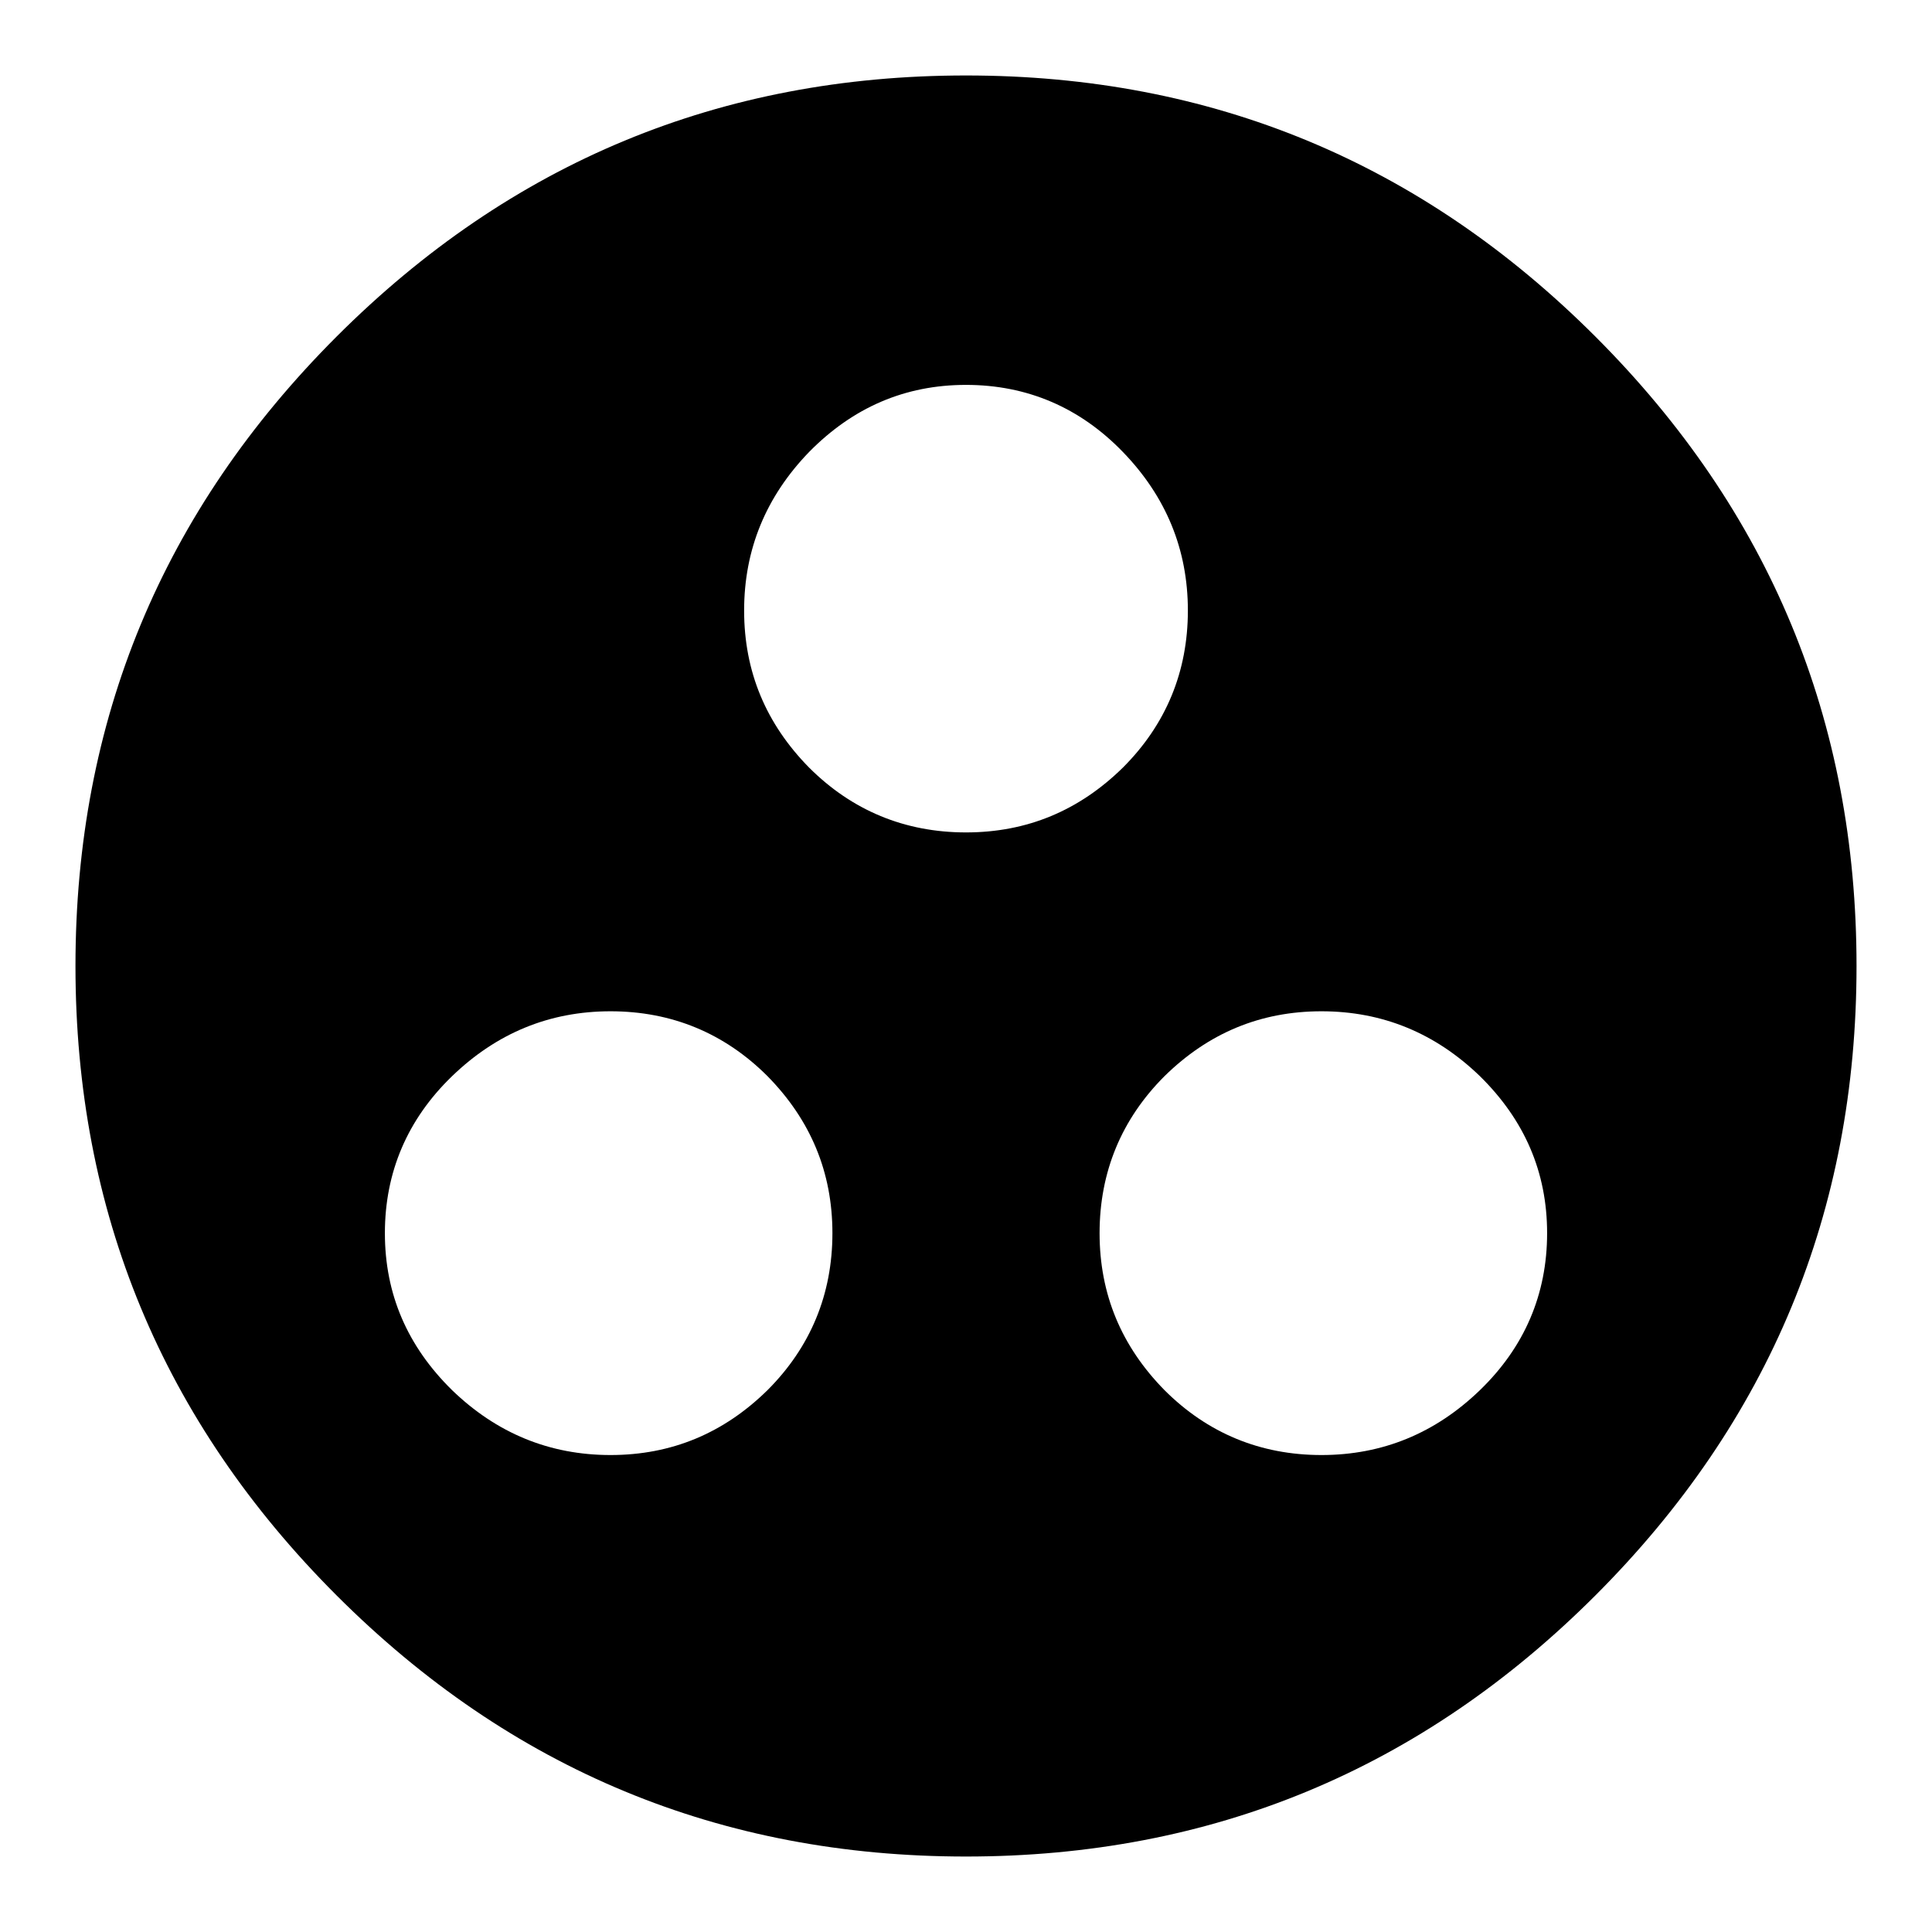<?xml version="1.0" encoding="utf-8"?>
<!-- Svg Vector Icons : http://www.onlinewebfonts.com/icon -->
<!DOCTYPE svg PUBLIC "-//W3C//DTD SVG 1.1//EN" "http://www.w3.org/Graphics/SVG/1.1/DTD/svg11.dtd">
<svg version="1.1" xmlns="http://www.w3.org/2000/svg" xmlns:xlink="http://www.w3.org/1999/xlink" x="0px" y="0px" viewBox="0 0 256 256" enable-background="new 0 0 256 256" xml:space="preserve">
<g> <path fill="#000000" d="M175.1,192.8c8.1,0,15.1-2.9,21-8.6c5.9-5.7,8.9-12.7,8.9-20.8s-3-15-8.9-20.8c-5.9-5.7-12.9-8.6-21-8.6 s-15,2.9-20.8,8.6c-5.7,5.7-8.6,12.7-8.6,20.8s2.9,15,8.6,20.8C160,189.9,167,192.8,175.1,192.8z M98.6,80.9c0,8.1,2.9,15,8.6,20.8 c5.7,5.7,12.7,8.6,20.8,8.6c8.1,0,15-2.9,20.8-8.6c5.7-5.7,8.6-12.7,8.6-20.8s-2.9-15.1-8.6-21C143.1,54,136.1,51,128,51 c-8.1,0-15,3-20.8,8.9C101.5,65.8,98.6,72.8,98.6,80.9z M80.9,192.8c8.1,0,15-2.9,20.8-8.6c5.7-5.7,8.6-12.7,8.6-20.8 s-2.9-15-8.6-20.8c-5.7-5.7-12.7-8.6-20.8-8.6c-8.1,0-15.1,2.9-21,8.6c-5.9,5.7-8.9,12.7-8.9,20.8s3,15,8.9,20.8 C65.8,189.9,72.8,192.8,80.9,192.8z M128,10c32.5,0,60.3,11.5,83.4,34.6C234.5,67.7,246,95.5,246,128c0,32.5-11.5,60.3-34.6,83.4 C188.3,234.5,160.5,246,128,246c-32.5,0-60.3-11.5-83.4-34.6C21.5,188.3,10,160.5,10,128c0-32.5,11.5-60.3,34.6-83.4 S95.5,10,128,10z"/></g>
</svg>